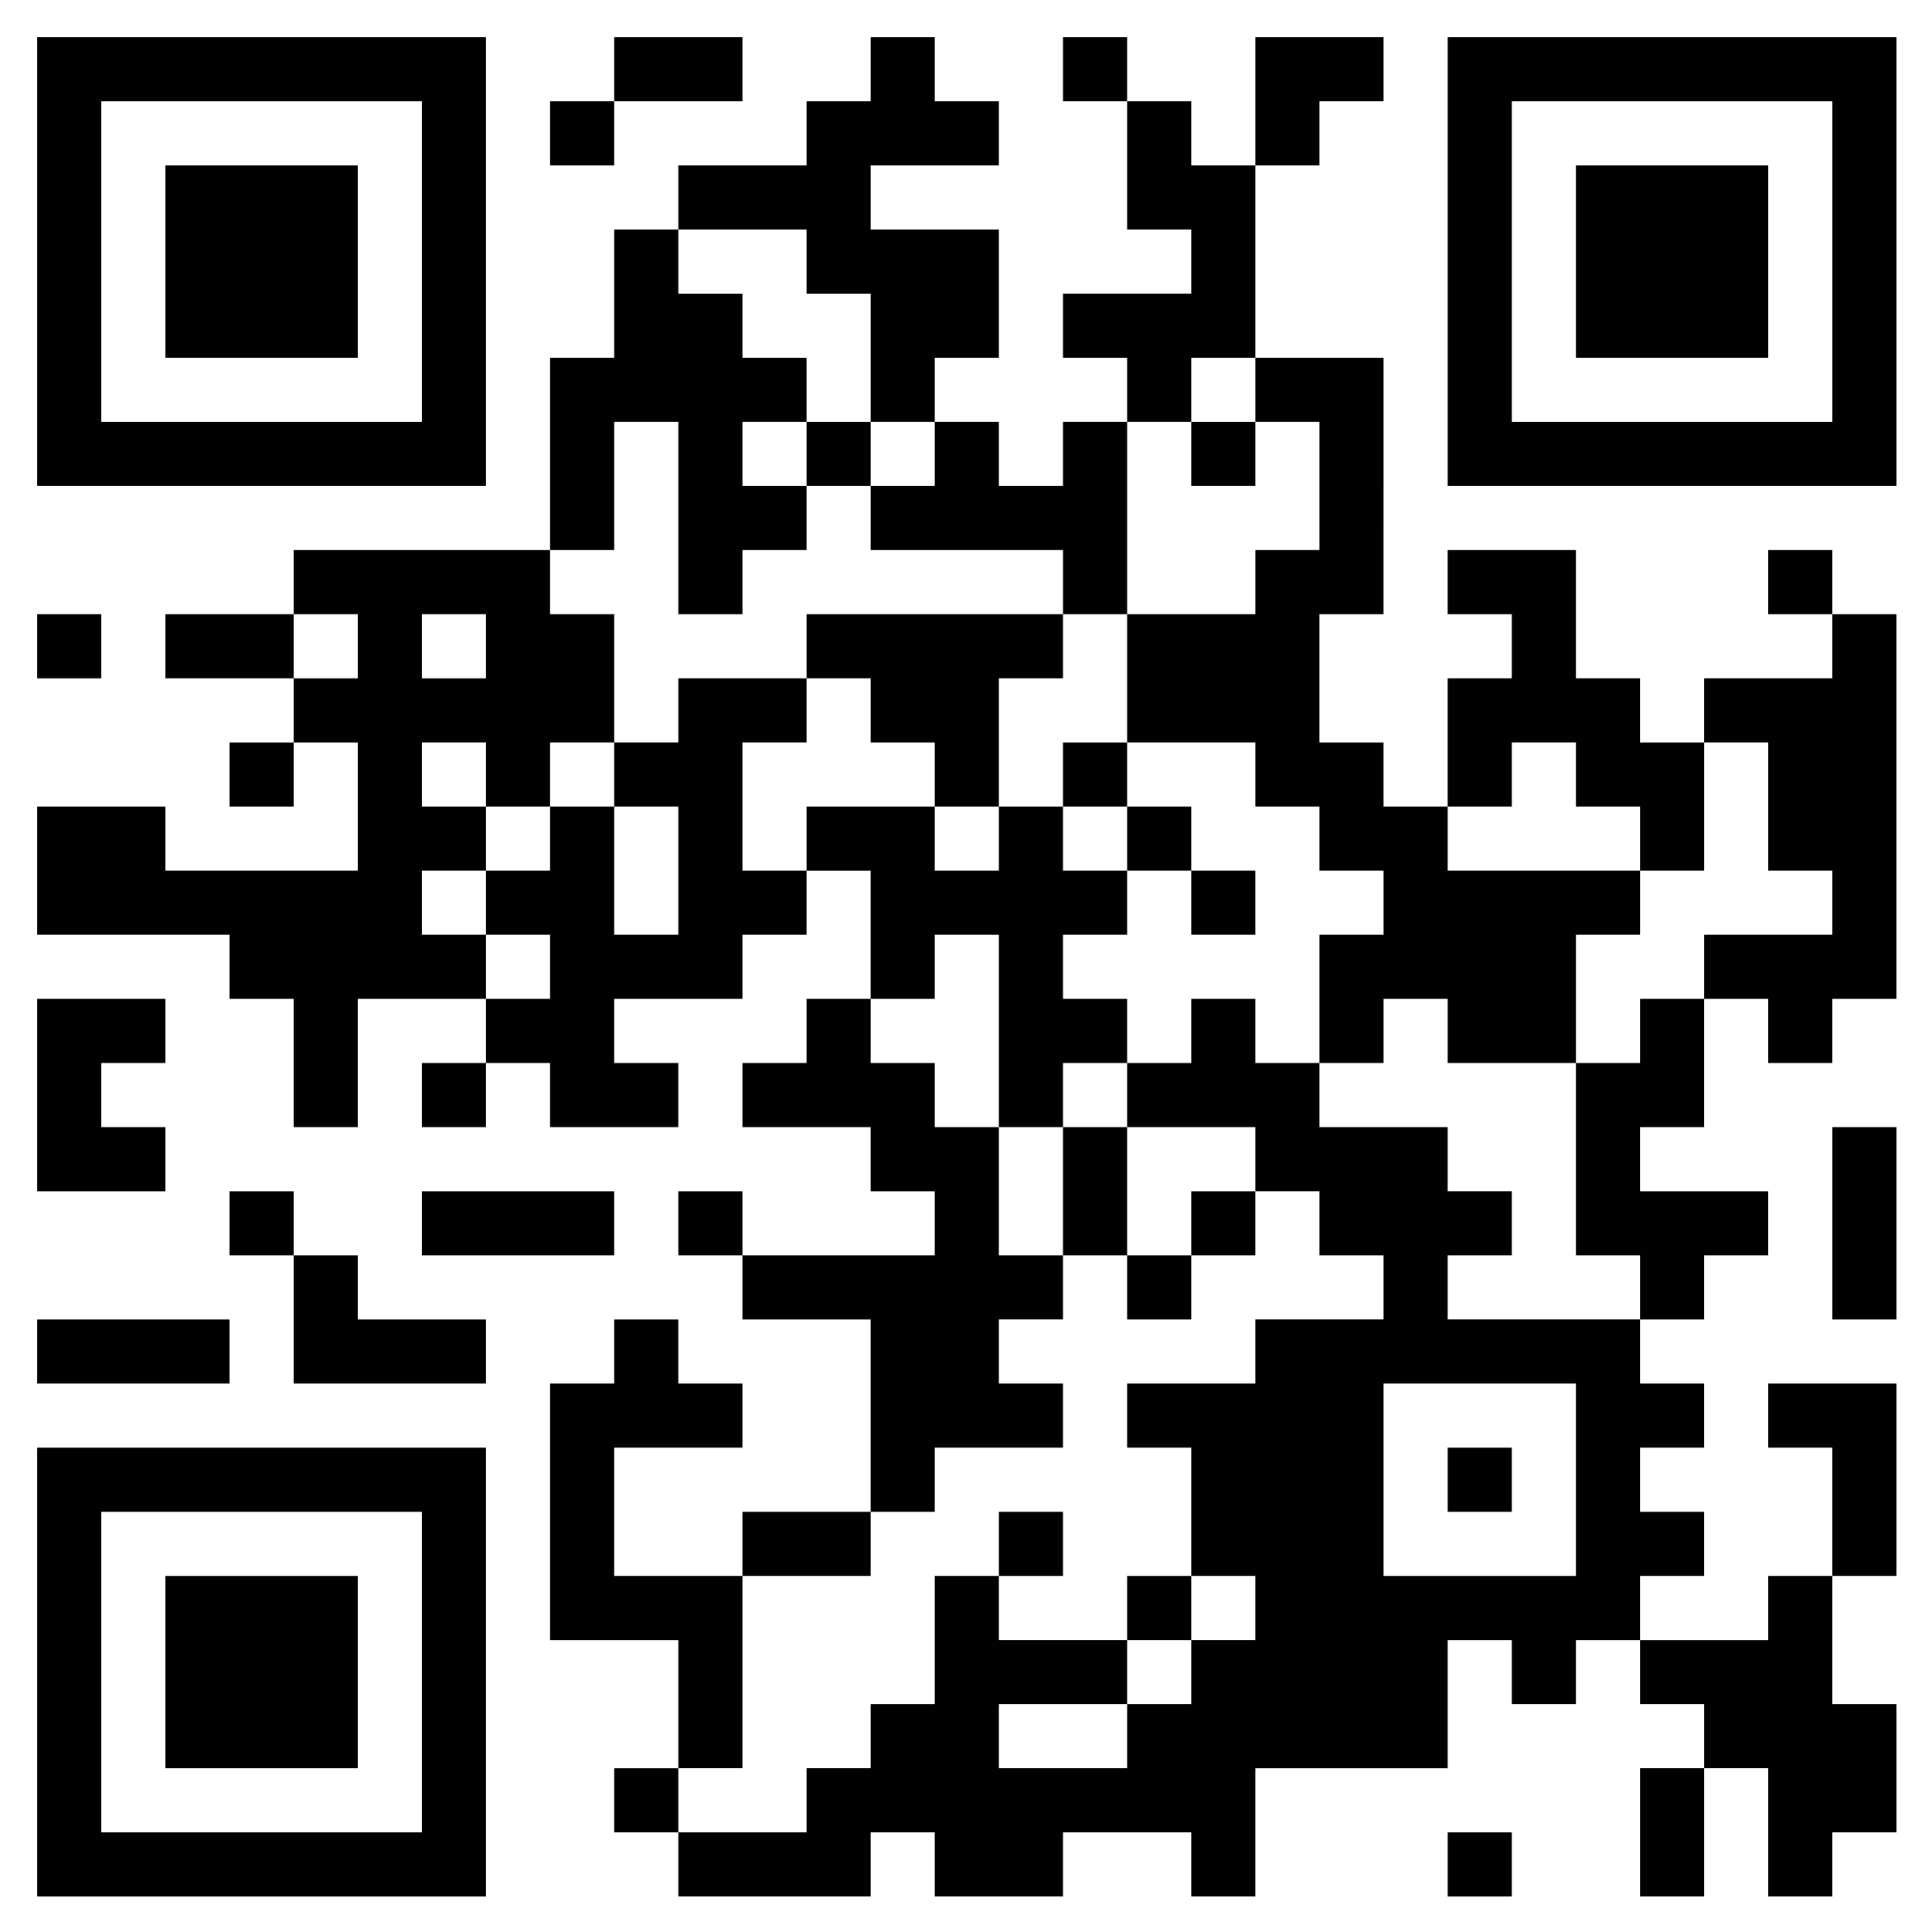 <svg xmlns="http://www.w3.org/2000/svg" role="img" viewBox="34.20 34.20 301.34 301.34"><path fill="#fff" d="M0 0v370h370V0H0z"/><path fill="#010101" d="M40 40v70h70V40H40m90 0v10h-10v10h10V50h20V40h-20m40 0v10h-10v10h-20v10h-10v20h-10v30H80v10H60v10h20v10H70v10h10v-10h10v20H60v-10H40v20h30v10h10v20h10v-20h20v10h-10v10h10v-10h10v10h20v-10h-10v-10h20v-10h10v-10h10v20h-10v10h-10v10h20v10h10v10h-30v-10h-10v10h10v10h20v30h-20v10h-20v-20h20v-10h-10v-10h-10v10h-10v40h20v20h-10v10h10v10h30v-10h10v10h20v-10h20v10h10v-20h30v-20h10v10h10v-10h10v10h10v10h-10v20h10v-20h10v20h10v-10h10v-20h-10v-20h10v-30h-20v10h10v20h-10v10h-20v-10h10v-10h-10v-10h10v-10h-10v-10h10v-10h10v-10h-20v-10h10v-20h10v10h10v-10h10v-60h-10v-10h-10v10h10v10h-20v10h-10v-10h-10v-20h-20v10h10v10h-10v20h-10v-10h-10v-20h10V90h-20V60h10V50h10V40h-20v20h-10V50h-10V40h-10v10h10v20h10v10h-20v10h10v10h-10v10h-10v-10h-10V90h10V70h-20V60h20V50h-10V40h-10m90 0v70h70V40h-70z"/><path fill="#fff" d="M50 50v50h50V50H50m220 0v50h50V50h-50z"/><path fill="#010101" d="M60 60v30h30V60H60m220 0v30h30V60h-30z"/><path fill="#fff" d="M140 70v10h10v10h10v10h-10v10h10v10h-10v10h-10v-30h-10v20h-10v10h10v20h-10v10h-10v-10h-10v10h10v10h-10v10h10v10h10v-10h-10v-10h10v-10h10v20h10v-20h-10v-10h10v-10h20v10h-10v20h10v-10h20v10h10v-10h10v10h10v10h-10v10h10v10h-10v10h-10v-30h-10v10h-10v10h10v10h10v20h10v10h-10v10h10v10h-20v10h-10v10h-20v30h-10v10h20v-10h10v-10h10v-20h10v10h20v10h-20v10h20v-10h10v-10h10v-10h-10v-20h-10v-10h20v-10h20v-10h-10v-10h-10v-10h-20v-10h10v-10h10v10h10v10h20v10h10v10h-10v10h30v-10h-10v-30h10v-10h10v-10h20v-10h-10v-20h-10v20h-10v-10h-10v-10h-10v10h-10v10h30v10h-10v20h-20v-10h-10v10h-10v-20h10v-10h-10v-10h-10v-10h-20v-20h20v-10h10v-20h-10V90h-10v10h-10v30h-10v-10h-30v-10h10v-10h-10V80h-10V70h-20z"/><path fill="#010101" d="M160 100v10h10v-10h-10m60 0v10h10v-10h-10M40 130v10h10v-10H40z"/><path fill="#fff" d="M80 130v10h10v-10H80m20 0v10h10v-10h-10z"/><path fill="#010101" d="M160 130v10h10v10h10v10h10v-20h10v-10h-40m40 20v10h10v10h10v10h10v-10h-10v-10h-10v-10h-10M40 190v30h20v-10H50v-10h10v-10H40m160 20v20h10v10h10v-10h10v-10h-10v10h-10v-20h-10m120 0v30h10v-30h-10M70 220v10h10v20h30v-10H90v-10H80v-10H70m30 0v10h30v-10h-30m-60 20v10h30v-10H40z"/><path fill="#fff" d="M250 250v30h30v-30h-30z"/><path fill="#010101" d="M40 260v70h70v-70H40m220 0v10h10v-10h-10z"/><path fill="#fff" d="M50 270v50h50v-50H50z"/><path fill="#010101" d="M190 270v10h10v-10h-10M60 280v30h30v-30H60m150 0v10h10v-10h-10m50 40v10h10v-10h-10z"/></svg>